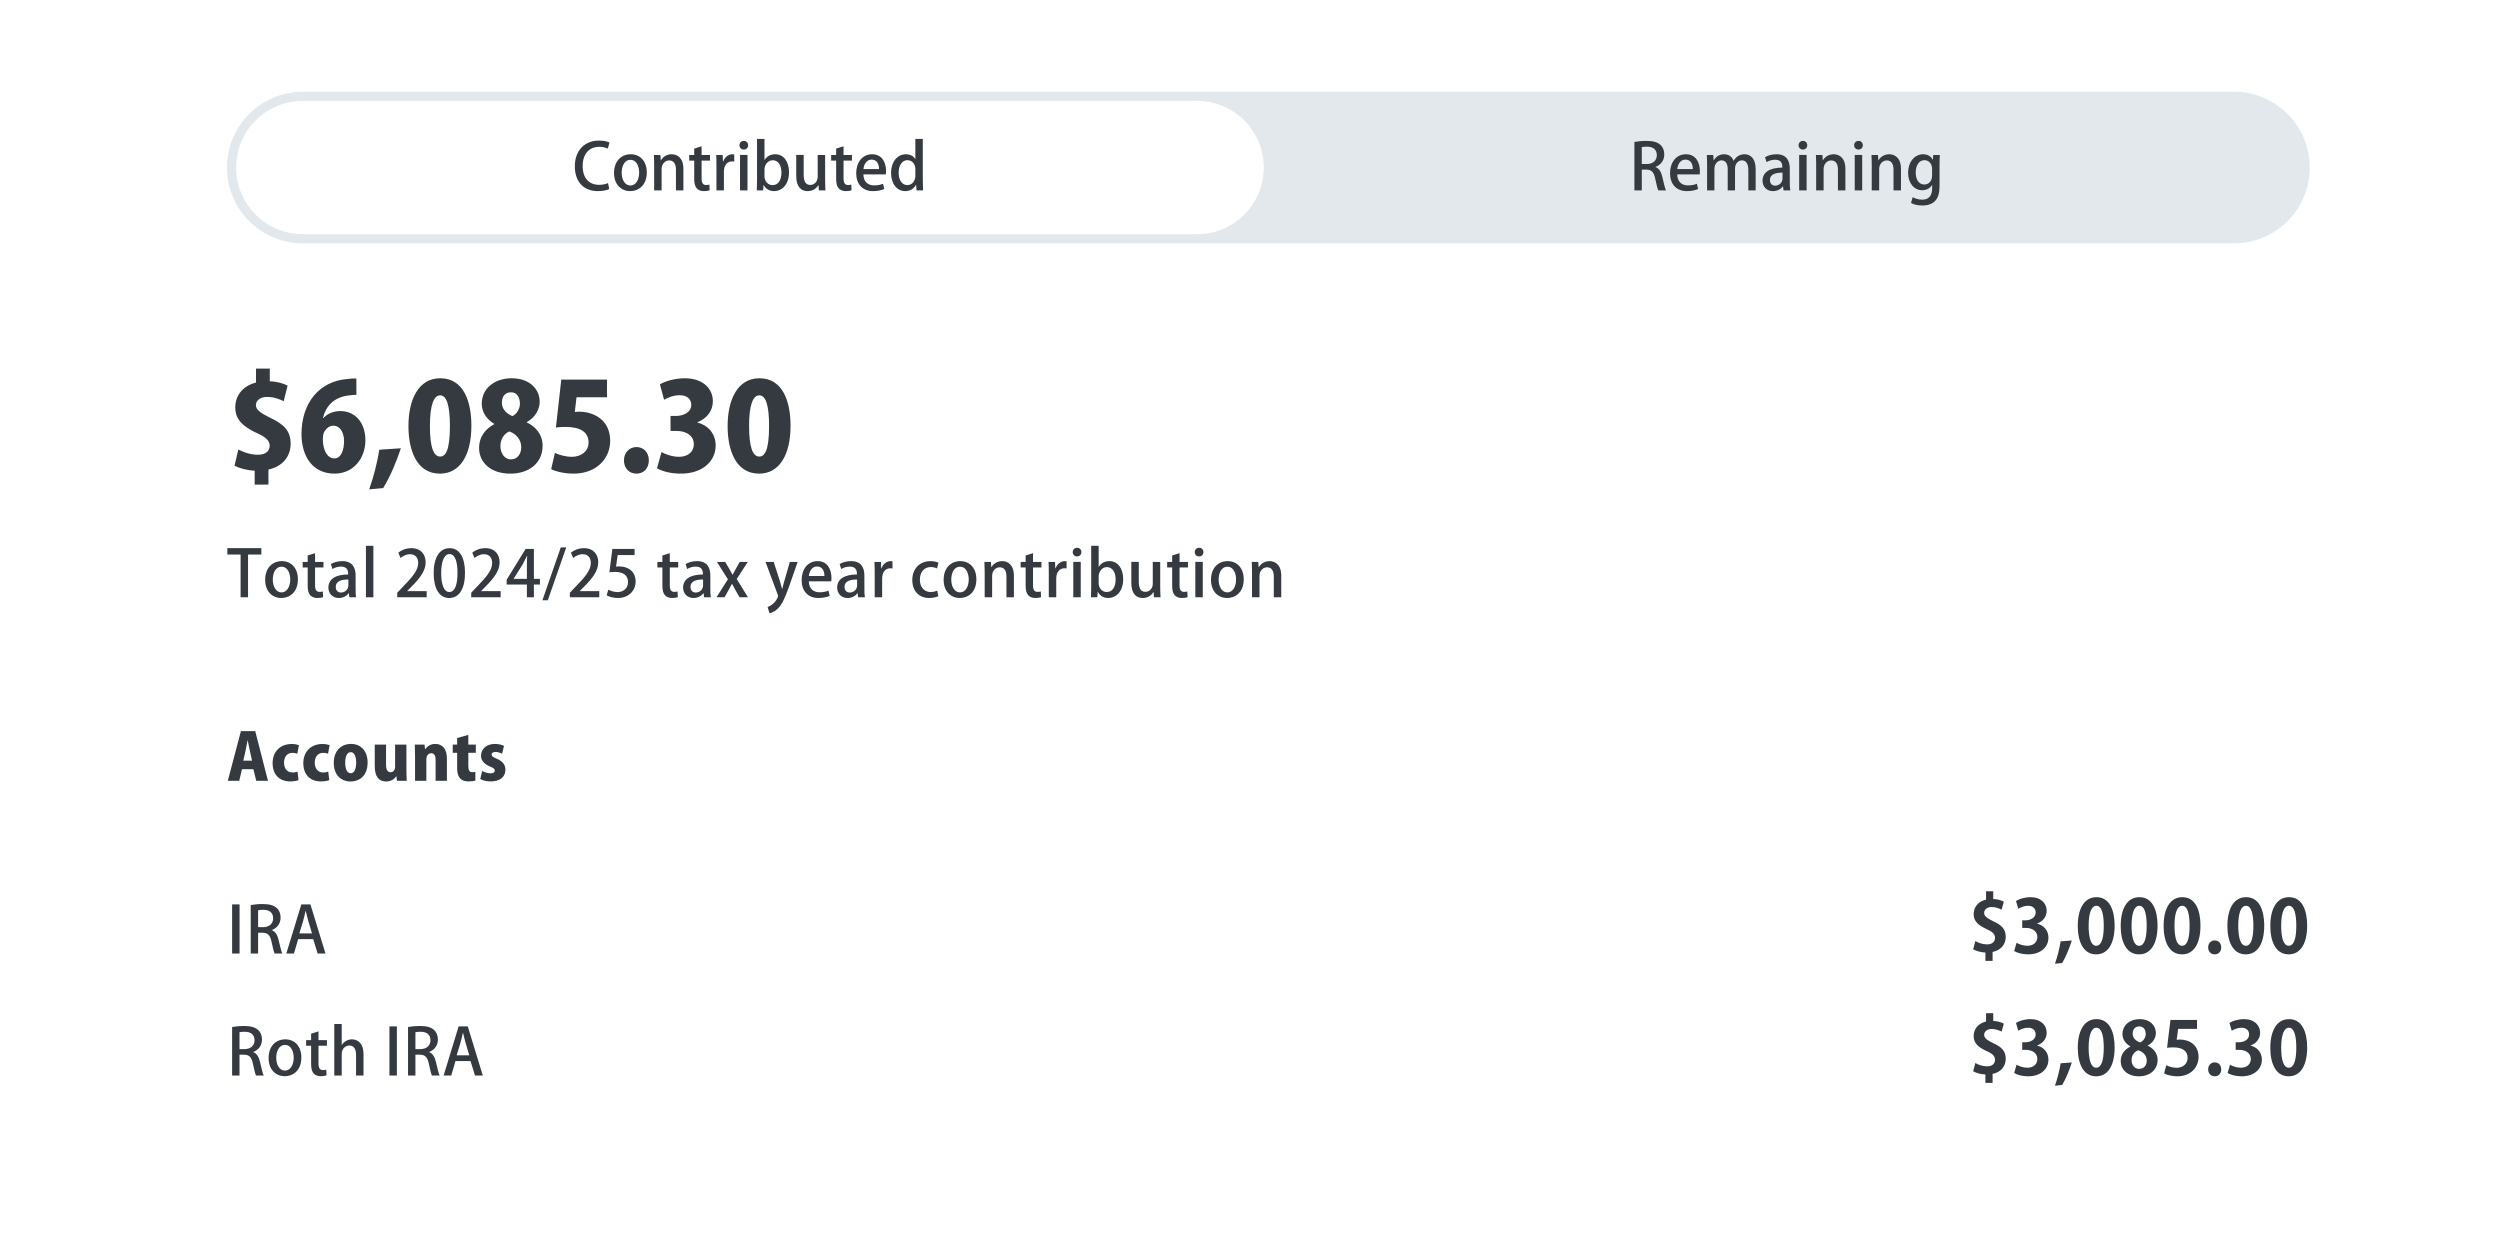 <svg width="492" height="243" viewBox="0 0 492 243" fill="none" xmlns="http://www.w3.org/2000/svg">
<g clip-path="url(#clip0_1442_16880)">
<g filter="url(#filter0_d_1442_16880)">
<path d="M23 14.445C23 6.467 29.467 0 37.445 0H454.555C462.533 0 469 6.467 469 14.445V243H23V14.445Z" fill="white" shape-rendering="crispEdges"/>
<path d="M41.059 32.974C41.059 24.735 47.737 18.057 55.976 18.057H436.028C444.267 18.057 450.945 24.735 450.945 32.974V32.974C450.945 41.212 444.267 47.891 436.028 47.891H55.976C47.737 47.891 41.059 41.212 41.059 32.974V32.974Z" fill="#E2E8EC"/>
<path d="M42.863 32.974C42.863 25.733 48.733 19.862 55.975 19.862H231.987C239.228 19.862 245.098 25.733 245.098 32.974V32.974C245.098 40.215 239.228 46.085 231.987 46.085H55.975C48.733 46.085 42.863 40.215 42.863 32.974V32.974Z" fill="white"/>
<path d="M116.039 36.033L116.292 37.208C115.887 37.41 115.066 37.613 114.017 37.613C111.324 37.613 109.517 35.831 109.517 32.746C109.517 29.46 111.59 27.665 114.269 27.665C115.382 27.665 116.064 27.905 116.33 28.044L116.014 29.245C115.609 29.056 115.04 28.891 114.32 28.891C112.449 28.891 111.059 30.155 111.059 32.671C111.059 35.047 112.298 36.374 114.295 36.374C114.952 36.374 115.622 36.235 116.039 36.033ZM120.518 30.358C122.426 30.358 123.678 31.798 123.678 33.934C123.678 36.538 121.984 37.613 120.417 37.613C118.609 37.613 117.231 36.285 117.231 34.036C117.231 31.685 118.672 30.358 120.518 30.358ZM122.174 33.972C122.174 32.822 121.693 31.457 120.467 31.457C119.216 31.457 118.736 32.797 118.736 33.998C118.736 35.363 119.38 36.513 120.455 36.513C121.516 36.513 122.174 35.363 122.174 33.972ZM130.88 33.214V37.474H129.414V33.391C129.414 32.405 129.085 31.571 128.087 31.571C127.367 31.571 126.595 32.165 126.595 33.277V37.474H125.129V32.468C125.129 31.697 125.104 31.103 125.079 30.509H126.355L126.431 31.546H126.469C126.798 30.952 127.531 30.358 128.58 30.358C129.667 30.358 130.88 31.065 130.88 33.214ZM133.011 30.509V29.245L134.465 28.79V30.509H136.121V31.609H134.465V35.135C134.465 35.995 134.73 36.412 135.35 36.412C135.64 36.412 135.817 36.374 135.994 36.323L136.045 37.448C135.792 37.55 135.4 37.613 134.907 37.613C134.326 37.613 133.833 37.423 133.529 37.082C133.176 36.703 133.011 36.121 133.011 35.211V31.609H132.025V30.509H133.011ZM140.888 30.395V31.798C140.761 31.773 140.622 31.761 140.458 31.761C139.472 31.761 138.853 32.569 138.853 33.783V37.474H137.386V32.633C137.386 31.824 137.374 31.154 137.336 30.509H138.612L138.663 31.786H138.713C139.029 30.901 139.763 30.358 140.521 30.358C140.66 30.358 140.761 30.37 140.888 30.395ZM143.62 28.588C143.62 29.056 143.291 29.435 142.761 29.435C142.255 29.435 141.914 29.056 141.914 28.588C141.914 28.095 142.268 27.728 142.773 27.728C143.279 27.728 143.62 28.095 143.62 28.588ZM143.494 30.497V37.474H142.027V30.497H143.494ZM146.839 31.482H146.864C147.281 30.775 148.002 30.358 148.975 30.358C150.567 30.358 151.667 31.761 151.667 33.884C151.667 36.425 150.188 37.613 148.747 37.613C147.85 37.613 147.155 37.246 146.687 36.425H146.649L146.573 37.474H145.322C145.347 37.006 145.373 36.248 145.373 35.616V27.337H146.839V31.482ZM146.839 33.353V34.718C146.839 35.603 147.471 36.437 148.431 36.437C149.556 36.437 150.176 35.439 150.176 33.947C150.176 32.633 149.607 31.533 148.444 31.533C147.521 31.533 146.839 32.43 146.839 33.353ZM158.774 30.509V35.477C158.774 36.26 158.812 36.917 158.838 37.474H157.548L157.473 36.462H157.435C157.144 36.943 156.461 37.613 155.336 37.613C154.136 37.613 153.087 36.867 153.087 34.642V30.497H154.553V34.402C154.553 35.603 154.894 36.399 155.855 36.399C156.525 36.399 157.308 35.868 157.308 34.819V30.509H158.774ZM160.944 30.509V29.245L162.398 28.79V30.509H164.054V31.609H162.398V35.135C162.398 35.995 162.663 36.412 163.283 36.412C163.573 36.412 163.75 36.374 163.927 36.323L163.978 37.448C163.725 37.55 163.333 37.613 162.84 37.613C162.259 37.613 161.766 37.423 161.463 37.082C161.109 36.703 160.944 36.121 160.944 35.211V31.609H159.958V30.509H160.944ZM170.173 36.159L170.413 37.196C169.92 37.423 169.149 37.613 168.201 37.613C166.103 37.613 164.89 36.21 164.89 34.086C164.89 32.013 166.053 30.358 168.024 30.358C169.984 30.358 170.767 31.988 170.767 33.707C170.767 33.947 170.755 34.149 170.729 34.326H166.305C166.343 35.894 167.317 36.488 168.416 36.488C169.187 36.488 169.718 36.349 170.173 36.159ZM166.318 33.277H169.377C169.389 32.443 169.048 31.407 167.923 31.407C166.849 31.407 166.394 32.468 166.318 33.277ZM177.997 27.337V35.616C177.997 36.248 178.022 36.993 178.047 37.474H176.758L176.682 36.387H176.644C176.278 37.094 175.519 37.613 174.533 37.613C172.953 37.613 171.753 36.21 171.753 34.061C171.753 31.697 173.105 30.358 174.66 30.358C175.557 30.358 176.202 30.762 176.505 31.293H176.531V27.337H177.997ZM176.531 34.617V33.328C176.531 32.19 175.81 31.52 174.988 31.52C173.864 31.52 173.244 32.633 173.244 34.01C173.244 35.375 173.851 36.425 174.963 36.425C175.911 36.425 176.531 35.59 176.531 34.617Z" fill="#343A40"/>
<path d="M322.186 32.847V32.873C322.907 33.138 323.311 33.821 323.539 34.845C323.829 36.108 324.069 37.107 324.259 37.474H322.742C322.603 37.196 322.376 36.349 322.136 35.161C321.87 33.871 321.402 33.378 320.379 33.378H319.494V37.474H318.04V27.931C318.66 27.817 319.519 27.728 320.391 27.728C321.655 27.728 322.54 27.956 323.147 28.5C323.652 28.942 323.918 29.612 323.918 30.395C323.918 31.634 323.159 32.481 322.186 32.847ZM319.494 32.279H320.48C321.693 32.279 322.451 31.584 322.451 30.547C322.451 29.296 321.567 28.866 320.518 28.866C320.025 28.866 319.671 28.904 319.494 28.954V32.279ZM330.335 36.159L330.575 37.196C330.082 37.423 329.311 37.613 328.363 37.613C326.265 37.613 325.052 36.21 325.052 34.086C325.052 32.013 326.215 30.358 328.186 30.358C330.146 30.358 330.929 31.988 330.929 33.707C330.929 33.947 330.917 34.149 330.891 34.326H326.467C326.505 35.894 327.479 36.488 328.578 36.488C329.349 36.488 329.88 36.349 330.335 36.159ZM326.48 33.277H329.539C329.552 32.443 329.21 31.407 328.085 31.407C327.011 31.407 326.556 32.468 326.48 33.277ZM341.9 33.265V37.474H340.459V33.492C340.459 32.329 340.08 31.558 339.195 31.558C338.525 31.558 337.843 32.165 337.843 33.176V37.474H336.402V33.277C336.402 32.304 336.035 31.558 335.188 31.558C334.531 31.558 333.785 32.152 333.785 33.252V37.474H332.345V32.468C332.345 31.685 332.319 31.103 332.294 30.509H333.558L333.634 31.533H333.672C334.013 30.952 334.645 30.358 335.707 30.358C336.591 30.358 337.261 30.85 337.552 31.634H337.577C338.045 30.863 338.728 30.358 339.726 30.358C340.763 30.358 341.9 31.065 341.9 33.265ZM348.616 33.189V35.818C348.616 36.412 348.629 37.019 348.718 37.474H347.39L347.289 36.665H347.251C346.86 37.208 346.177 37.613 345.305 37.613C344.003 37.613 343.257 36.652 343.257 35.578C343.257 33.846 344.761 32.986 347.15 32.986C347.15 32.468 347.15 31.432 345.747 31.432C345.128 31.432 344.496 31.622 344.053 31.912L343.75 30.939C344.243 30.623 345.065 30.358 346 30.358C348.048 30.358 348.616 31.71 348.616 33.189ZM347.188 35.123V33.972C346.038 33.972 344.711 34.187 344.711 35.426C344.711 36.197 345.191 36.538 345.735 36.538C346.531 36.538 347.188 35.932 347.188 35.123ZM352.057 28.588C352.057 29.056 351.729 29.435 351.198 29.435C350.692 29.435 350.351 29.056 350.351 28.588C350.351 28.095 350.705 27.728 351.21 27.728C351.716 27.728 352.057 28.095 352.057 28.588ZM351.931 30.497V37.474H350.465V30.497H351.931ZM359.561 33.214V37.474H358.095V33.391C358.095 32.405 357.766 31.571 356.767 31.571C356.047 31.571 355.276 32.165 355.276 33.277V37.474H353.81V32.468C353.81 31.697 353.784 31.103 353.759 30.509H355.036L355.112 31.546H355.15C355.478 30.952 356.211 30.358 357.26 30.358C358.347 30.358 359.561 31.065 359.561 33.214ZM362.994 28.588C362.994 29.056 362.665 29.435 362.134 29.435C361.628 29.435 361.287 29.056 361.287 28.588C361.287 28.095 361.641 27.728 362.147 27.728C362.652 27.728 362.994 28.095 362.994 28.588ZM362.867 30.497V37.474H361.401V30.497H362.867ZM370.497 33.214V37.474H369.031V33.391C369.031 32.405 368.702 31.571 367.704 31.571C366.983 31.571 366.212 32.165 366.212 33.277V37.474H364.746V32.468C364.746 31.697 364.721 31.103 364.695 30.509H365.972L366.048 31.546H366.086C366.414 30.952 367.148 30.358 368.197 30.358C369.284 30.358 370.497 31.065 370.497 33.214ZM376.85 30.509H378.151C378.114 31.002 378.088 31.584 378.088 32.519V36.488C378.088 37.878 377.975 40.444 374.676 40.444C373.867 40.444 373.02 40.267 372.476 39.938L372.805 38.801C373.235 39.054 373.905 39.294 374.688 39.294C375.826 39.294 376.635 38.662 376.635 37.082V36.412H376.609C376.256 37.006 375.573 37.436 374.676 37.436C373.032 37.436 371.907 35.982 371.907 34.036C371.907 31.672 373.336 30.358 374.853 30.358C375.889 30.358 376.47 30.888 376.761 31.445H376.786L376.85 30.509ZM376.622 34.566V33.201C376.622 32.279 376.015 31.52 375.118 31.52C374.107 31.52 373.399 32.481 373.399 33.972C373.399 35.337 374.018 36.311 375.105 36.311C375.864 36.311 376.622 35.729 376.622 34.566Z" fill="#343A40"/>
<g clip-path="url(#clip1_1442_16880)">
<path d="M46.62 143.889L49.123 153.659H46.822L46.254 151.384H44.004L43.473 153.659H41.223L43.801 143.889H46.62ZM44.269 149.703H45.988L45.558 147.744C45.432 147.162 45.268 146.29 45.141 145.696H45.116C44.989 146.29 44.825 147.188 44.712 147.744L44.269 149.703ZM54.942 151.852L55.145 153.52C54.841 153.659 54.209 153.786 53.514 153.786C51.391 153.786 50.038 152.458 50.038 150.183C50.038 148.035 51.428 146.417 53.817 146.417C54.373 146.417 54.904 146.53 55.22 146.644L54.904 148.325C54.677 148.249 54.373 148.161 53.931 148.161C52.92 148.161 52.275 148.945 52.288 150.095C52.288 151.333 52.996 152.029 53.944 152.029C54.336 152.029 54.664 151.965 54.942 151.852ZM60.986 151.852L61.188 153.52C60.885 153.659 60.253 153.786 59.558 153.786C57.434 153.786 56.082 152.458 56.082 150.183C56.082 148.035 57.472 146.417 59.861 146.417C60.417 146.417 60.948 146.53 61.264 146.644L60.948 148.325C60.721 148.249 60.417 148.161 59.975 148.161C58.964 148.161 58.319 148.945 58.332 150.095C58.332 151.333 59.039 152.029 59.987 152.029C60.379 152.029 60.708 151.965 60.986 151.852ZM65.475 146.404C67.51 146.404 68.736 147.921 68.736 150.057C68.736 152.825 66.954 153.798 65.399 153.798C63.427 153.798 62.075 152.433 62.075 150.145C62.075 147.756 63.516 146.404 65.475 146.404ZM66.486 150.095C66.486 149.046 66.183 148.022 65.424 148.022C64.59 148.022 64.325 149.109 64.325 150.095C64.325 151.283 64.666 152.18 65.424 152.18C66.145 152.18 66.486 151.232 66.486 150.095ZM76.37 146.543V151.371C76.37 152.244 76.408 153.027 76.433 153.659H74.512L74.411 152.774H74.373C74.07 153.229 73.425 153.798 72.389 153.798C70.948 153.798 70.139 152.825 70.139 150.777V146.543H72.363V150.461C72.363 151.422 72.629 151.978 73.248 151.978C73.703 151.978 74.146 151.624 74.146 150.904V146.543H76.37ZM84.341 149.324V153.659H82.116V149.526C82.116 148.78 81.889 148.237 81.257 148.237C80.789 148.237 80.296 148.578 80.296 149.488V153.659H78.071V148.818C78.071 147.971 78.046 147.213 78.021 146.543H79.929L80.043 147.44H80.081C80.397 146.96 81.067 146.404 82.053 146.404C83.544 146.404 84.341 147.478 84.341 149.324ZM86.357 146.543V145.241L88.556 144.622V146.543H90.035V148.148H88.556V150.828C88.556 151.662 88.822 151.965 89.353 151.965C89.605 151.965 89.744 151.953 89.934 151.902L89.947 153.621C89.669 153.71 89.176 153.786 88.582 153.786C86.395 153.786 86.357 151.915 86.357 151.106V148.148H85.485V146.543H86.357ZM95.579 146.783L95.2 148.338C94.897 148.174 94.391 147.984 93.885 147.984C93.393 147.984 93.14 148.199 93.14 148.515C93.14 148.806 93.355 148.982 94.138 149.311C95.377 149.829 95.845 150.562 95.857 151.473C95.857 152.939 94.745 153.786 92.95 153.786C92.154 153.786 91.358 153.596 90.903 153.318L91.282 151.725C91.636 151.94 92.369 152.193 92.938 152.193C93.494 152.193 93.759 152.003 93.759 151.662C93.759 151.321 93.557 151.144 92.836 150.853C91.471 150.284 91.054 149.488 91.054 148.755C91.054 147.415 92.116 146.404 93.784 146.404C94.517 146.404 95.15 146.581 95.579 146.783Z" fill="#343A40"/>
</g>
<g clip-path="url(#clip2_1442_16880)">
<path d="M42.07 187.659V177.99H43.536V187.659H42.07ZM49.877 183.033V183.058C50.597 183.324 51.002 184.006 51.229 185.03C51.52 186.294 51.76 187.293 51.95 187.659H50.433C50.294 187.381 50.067 186.534 49.826 185.346C49.561 184.057 49.093 183.564 48.069 183.564H47.185V187.659H45.731V178.116C46.35 178.002 47.21 177.914 48.082 177.914C49.346 177.914 50.231 178.142 50.838 178.685C51.343 179.127 51.609 179.797 51.609 180.581C51.609 181.82 50.85 182.667 49.877 183.033ZM47.185 182.464H48.171C49.384 182.464 50.142 181.769 50.142 180.733C50.142 179.481 49.258 179.052 48.209 179.052C47.716 179.052 47.362 179.089 47.185 179.14V182.464ZM57.486 177.99L60.444 187.659H58.902L58.03 184.815H55.072L54.238 187.659H52.734L55.691 177.99H57.486ZM55.3 183.69H57.79L57.031 181.162C56.854 180.53 56.69 179.848 56.551 179.254H56.526C56.387 179.848 56.235 180.556 56.071 181.15L55.3 183.69Z" fill="#343A40"/>
<path d="M388.531 187.341V189.104H387.116V187.457C386.191 187.428 385.252 187.139 384.703 186.821L385.137 185.203C385.7 185.536 386.552 185.854 387.463 185.854C388.503 185.854 389.008 185.29 389.008 184.568C389.008 183.831 388.531 183.354 387.202 182.777C385.801 182.112 384.805 181.361 384.805 179.902C384.805 178.486 385.715 177.389 387.246 177.042V175.395H388.661V176.926C389.586 176.955 390.265 177.201 390.742 177.446L390.308 179.021C389.875 178.804 389.167 178.501 388.329 178.501C387.361 178.501 386.87 179.093 386.87 179.656C386.87 180.321 387.491 180.725 388.633 181.289C390.337 182.054 391.117 182.863 391.117 184.366C391.117 185.839 390.164 187.024 388.531 187.341ZM397.296 181.751V181.78C398.51 182.054 399.521 183.037 399.521 184.525C399.521 186.345 398.062 187.818 395.52 187.818C394.364 187.818 393.324 187.515 392.775 187.154L393.252 185.536C393.656 185.796 394.537 186.128 395.375 186.128C396.69 186.128 397.34 185.319 397.34 184.423C397.34 183.196 396.271 182.618 395.101 182.618H394.364V181.115H395.057C395.91 181.115 397.007 180.639 397.007 179.584C397.007 178.819 396.502 178.255 395.491 178.255C394.74 178.255 394.003 178.588 393.584 178.848L393.136 177.316C393.7 176.941 394.812 176.565 395.982 176.565C398.076 176.565 399.174 177.793 399.174 179.238C399.174 180.364 398.495 181.303 397.296 181.751ZM401.916 185.261L404.126 185.088C403.635 186.634 402.912 188.396 402.219 189.523L400.803 189.667C401.265 188.353 401.713 186.634 401.916 185.261ZM408.907 187.818C406.364 187.818 405.295 185.276 405.295 182.228C405.295 178.905 406.523 176.565 408.979 176.565C411.55 176.565 412.547 179.108 412.547 182.141C412.547 185.752 411.203 187.818 408.907 187.818ZM408.921 186.128H408.935C409.918 186.128 410.409 184.741 410.409 182.184C410.409 179.714 409.961 178.255 408.95 178.255C408.025 178.255 407.433 179.584 407.433 182.184C407.433 184.77 407.968 186.128 408.921 186.128ZM417.354 187.818C414.811 187.818 413.742 185.276 413.742 182.228C413.742 178.905 414.97 176.565 417.426 176.565C419.997 176.565 420.994 179.108 420.994 182.141C420.994 185.752 419.65 187.818 417.354 187.818ZM417.368 186.128H417.383C418.365 186.128 418.856 184.741 418.856 182.184C418.856 179.714 418.408 178.255 417.397 178.255C416.472 178.255 415.88 179.584 415.88 182.184C415.88 184.77 416.415 186.128 417.368 186.128ZM425.801 187.818C423.258 187.818 422.189 185.276 422.189 182.228C422.189 178.905 423.417 176.565 425.873 176.565C428.444 176.565 429.441 179.108 429.441 182.141C429.441 185.752 428.098 187.818 425.801 187.818ZM425.815 186.128H425.83C426.812 186.128 427.303 184.741 427.303 182.184C427.303 179.714 426.855 178.255 425.844 178.255C424.92 178.255 424.327 179.584 424.327 182.184C424.327 184.77 424.862 186.128 425.815 186.128ZM432.24 187.818C431.46 187.818 430.954 187.226 430.954 186.446C430.954 185.651 431.503 185.073 432.24 185.073C432.991 185.073 433.526 185.622 433.526 186.446C433.526 187.255 433.02 187.818 432.24 187.818ZM438.35 187.818C435.808 187.818 434.739 185.276 434.739 182.228C434.739 178.905 435.967 176.565 438.422 176.565C440.994 176.565 441.99 179.108 441.99 182.141C441.99 185.752 440.647 187.818 438.35 187.818ZM438.365 186.128H438.379C439.361 186.128 439.853 184.741 439.853 182.184C439.853 179.714 439.405 178.255 438.394 178.255C437.469 178.255 436.877 179.584 436.877 182.184C436.877 184.77 437.411 186.128 438.365 186.128ZM446.797 187.818C444.255 187.818 443.186 185.276 443.186 182.228C443.186 178.905 444.414 176.565 446.87 176.565C449.441 176.565 450.438 179.108 450.438 182.141C450.438 185.752 449.094 187.818 446.797 187.818ZM446.812 186.128H446.826C447.809 186.128 448.3 184.741 448.3 182.184C448.3 179.714 447.852 178.255 446.841 178.255C445.916 178.255 445.324 179.584 445.324 182.184C445.324 184.77 445.858 186.128 446.812 186.128Z" fill="#343A40"/>
</g>
<g clip-path="url(#clip3_1442_16880)">
<path d="M46.216 207.033V207.058C46.936 207.324 47.34 208.006 47.568 209.03C47.859 210.294 48.099 211.293 48.288 211.659H46.772C46.633 211.381 46.405 210.534 46.165 209.346C45.9 208.057 45.432 207.564 44.408 207.564H43.523V211.659H42.07V202.116C42.689 202.002 43.549 201.914 44.421 201.914C45.685 201.914 46.569 202.142 47.176 202.685C47.682 203.127 47.947 203.797 47.947 204.581C47.947 205.82 47.189 206.667 46.216 207.033ZM43.523 206.464H44.509C45.723 206.464 46.481 205.769 46.481 204.733C46.481 203.481 45.596 203.052 44.547 203.052C44.054 203.052 43.7 203.089 43.523 203.14V206.464ZM52.536 204.543C54.444 204.543 55.696 205.984 55.696 208.12C55.696 210.724 54.002 211.798 52.434 211.798C50.627 211.798 49.249 210.471 49.249 208.221C49.249 205.87 50.69 204.543 52.536 204.543ZM54.191 208.158C54.191 207.008 53.711 205.643 52.485 205.643C51.234 205.643 50.753 206.982 50.753 208.183C50.753 209.548 51.398 210.699 52.472 210.699C53.534 210.699 54.191 209.548 54.191 208.158ZM57.618 204.695V203.431L59.072 202.976V204.695H60.728V205.794H59.072V209.321C59.072 210.18 59.337 210.597 59.957 210.597C60.247 210.597 60.424 210.56 60.601 210.509L60.652 211.634C60.399 211.735 60.007 211.798 59.514 211.798C58.933 211.798 58.44 211.609 58.137 211.267C57.783 210.888 57.618 210.307 57.618 209.397V205.794H56.633V204.695H57.618ZM67.925 207.45V211.659H66.459V207.589C66.459 206.591 66.118 205.756 65.132 205.756C64.411 205.756 63.64 206.351 63.64 207.4V211.659H62.174V201.522H63.64V205.643H63.666C64.121 204.922 64.904 204.543 65.663 204.543C66.712 204.543 67.925 205.251 67.925 207.45ZM73.029 211.659V201.99H74.495V211.659H73.029ZM80.836 207.033V207.058C81.557 207.324 81.961 208.006 82.189 209.03C82.479 210.294 82.719 211.293 82.909 211.659H81.392C81.253 211.381 81.026 210.534 80.785 209.346C80.52 208.057 80.052 207.564 79.029 207.564H78.144V211.659H76.69V202.116C77.31 202.002 78.169 201.914 79.041 201.914C80.305 201.914 81.19 202.142 81.797 202.685C82.302 203.127 82.568 203.797 82.568 204.581C82.568 205.82 81.809 206.667 80.836 207.033ZM78.144 206.464H79.13C80.343 206.464 81.102 205.769 81.102 204.733C81.102 203.481 80.217 203.052 79.168 203.052C78.675 203.052 78.321 203.089 78.144 203.14V206.464ZM88.445 201.99L91.403 211.659H89.861L88.989 208.815H86.031L85.197 211.659H83.693L86.65 201.99H88.445ZM86.259 207.69H88.749L87.99 205.162C87.813 204.53 87.649 203.848 87.51 203.254H87.485C87.346 203.848 87.194 204.556 87.03 205.15L86.259 207.69Z" fill="#343A40"/>
<path d="M388.531 211.341V213.104H387.116V211.457C386.191 211.428 385.252 211.139 384.703 210.821L385.137 209.203C385.7 209.536 386.552 209.854 387.463 209.854C388.503 209.854 389.008 209.29 389.008 208.568C389.008 207.831 388.531 207.354 387.202 206.777C385.801 206.112 384.805 205.361 384.805 203.902C384.805 202.486 385.715 201.389 387.246 201.042V199.395H388.661V200.926C389.586 200.955 390.265 201.201 390.742 201.446L390.308 203.021C389.875 202.804 389.167 202.501 388.329 202.501C387.361 202.501 386.87 203.093 386.87 203.656C386.87 204.321 387.491 204.725 388.633 205.289C390.337 206.054 391.117 206.863 391.117 208.366C391.117 209.839 390.164 211.024 388.531 211.341ZM397.296 205.751V205.78C398.51 206.054 399.521 207.037 399.521 208.525C399.521 210.345 398.062 211.818 395.52 211.818C394.364 211.818 393.324 211.515 392.775 211.154L393.252 209.536C393.656 209.796 394.537 210.128 395.375 210.128C396.69 210.128 397.34 209.319 397.34 208.423C397.34 207.196 396.271 206.618 395.101 206.618H394.364V205.115H395.057C395.91 205.115 397.007 204.639 397.007 203.584C397.007 202.819 396.502 202.255 395.491 202.255C394.74 202.255 394.003 202.588 393.584 202.848L393.136 201.316C393.7 200.941 394.812 200.565 395.982 200.565C398.076 200.565 399.174 201.793 399.174 203.238C399.174 204.364 398.495 205.303 397.296 205.751ZM401.916 209.261L404.126 209.088C403.635 210.634 402.912 212.396 402.219 213.523L400.803 213.667C401.265 212.353 401.713 210.634 401.916 209.261ZM408.907 211.818C406.364 211.818 405.295 209.276 405.295 206.228C405.295 202.905 406.523 200.565 408.979 200.565C411.55 200.565 412.547 203.108 412.547 206.141C412.547 209.752 411.203 211.818 408.907 211.818ZM408.921 210.128H408.935C409.918 210.128 410.409 208.741 410.409 206.184C410.409 203.714 409.961 202.255 408.95 202.255C408.025 202.255 407.433 203.584 407.433 206.184C407.433 208.77 407.968 210.128 408.921 210.128ZM415.635 205.968V205.924C414.623 205.361 414.089 204.451 414.089 203.526C414.089 201.721 415.577 200.565 417.469 200.565C419.636 200.565 420.662 201.937 420.662 203.31C420.662 204.191 420.17 205.159 419.058 205.765V205.794C420.127 206.286 421.008 207.224 421.008 208.582C421.008 210.532 419.477 211.818 417.31 211.818C414.985 211.818 413.742 210.388 413.742 208.828C413.742 207.484 414.537 206.517 415.635 205.968ZM417.368 210.359C418.336 210.359 418.87 209.608 418.87 208.756C418.87 207.687 418.148 207.008 417.195 206.69C416.371 206.993 415.88 207.759 415.88 208.626C415.88 209.55 416.444 210.359 417.368 210.359ZM417.397 201.995C416.458 201.995 416.097 202.732 416.097 203.425C416.097 204.263 416.704 204.841 417.556 205.159C418.163 204.913 418.668 204.234 418.668 203.498C418.668 202.746 418.307 201.995 417.397 201.995ZM423.533 200.724H428.762V202.486H425.05L424.761 204.624C424.963 204.595 425.136 204.581 425.367 204.581C427.274 204.581 429.065 205.65 429.065 208.005C429.065 210.099 427.462 211.818 424.891 211.818C423.807 211.818 422.825 211.544 422.291 211.255L422.709 209.637C423.143 209.868 423.937 210.142 424.775 210.142C425.887 210.142 426.913 209.435 426.913 208.178C426.913 206.863 425.945 206.127 424.096 206.127C423.605 206.127 423.23 206.156 422.868 206.199L423.533 200.724ZM432.24 211.818C431.46 211.818 430.954 211.226 430.954 210.446C430.954 209.651 431.503 209.073 432.24 209.073C432.991 209.073 433.526 209.622 433.526 210.446C433.526 211.255 433.02 211.818 432.24 211.818ZM439.304 205.751V205.78C440.517 206.054 441.528 207.037 441.528 208.525C441.528 210.345 440.069 211.818 437.527 211.818C436.371 211.818 435.331 211.515 434.782 211.154L435.259 209.536C435.663 209.796 436.545 210.128 437.382 210.128C438.697 210.128 439.347 209.319 439.347 208.423C439.347 207.196 438.278 206.618 437.108 206.618H436.371V205.115H437.065C437.917 205.115 439.015 204.639 439.015 203.584C439.015 202.819 438.509 202.255 437.498 202.255C436.747 202.255 436.01 202.588 435.591 202.848L435.143 201.316C435.707 200.941 436.819 200.565 437.989 200.565C440.084 200.565 441.181 201.793 441.181 203.238C441.181 204.364 440.503 205.303 439.304 205.751ZM446.797 211.818C444.255 211.818 443.186 209.276 443.186 206.228C443.186 202.905 444.414 200.565 446.87 200.565C449.441 200.565 450.438 203.108 450.438 206.141C450.438 209.752 449.094 211.818 446.797 211.818ZM446.812 210.128H446.826C447.809 210.128 448.3 208.741 448.3 206.184C448.3 203.714 447.852 202.255 446.841 202.255C445.916 202.255 445.324 203.584 445.324 206.184C445.324 208.77 445.858 210.128 446.812 210.128Z" fill="#343A40"/>
</g>
<path d="M47.821 107.878V109.129H45.204V117.547H43.738V109.129H41.134V107.878H47.821ZM51.857 110.431C53.765 110.431 55.017 111.872 55.017 114.008C55.017 116.612 53.323 117.686 51.756 117.686C49.948 117.686 48.57 116.359 48.57 114.109C48.57 111.758 50.011 110.431 51.857 110.431ZM53.513 114.046C53.513 112.895 53.032 111.53 51.806 111.53C50.555 111.53 50.075 112.87 50.075 114.071C50.075 115.436 50.719 116.586 51.794 116.586C52.855 116.586 53.513 115.436 53.513 114.046ZM56.94 110.582V109.318L58.393 108.863V110.582H60.049V111.682H58.393V115.209C58.393 116.068 58.658 116.485 59.278 116.485C59.569 116.485 59.745 116.447 59.922 116.397L59.973 117.522C59.72 117.623 59.328 117.686 58.835 117.686C58.254 117.686 57.761 117.496 57.458 117.155C57.104 116.776 56.94 116.194 56.94 115.284V111.682H55.954V110.582H56.94ZM66.374 113.262V115.891C66.374 116.485 66.387 117.092 66.475 117.547H65.148L65.047 116.738H65.009C64.617 117.281 63.935 117.686 63.062 117.686C61.761 117.686 61.015 116.725 61.015 115.651C61.015 113.919 62.519 113.06 64.908 113.06C64.908 112.542 64.908 111.505 63.505 111.505C62.886 111.505 62.254 111.695 61.811 111.985L61.508 111.012C62.001 110.696 62.822 110.431 63.758 110.431C65.805 110.431 66.374 111.783 66.374 113.262ZM64.946 115.196V114.046C63.796 114.046 62.468 114.261 62.468 115.499C62.468 116.27 62.949 116.612 63.492 116.612C64.288 116.612 64.946 116.005 64.946 115.196ZM69.869 107.41V117.547H68.403V107.41H69.869ZM80.358 116.333V117.547H74.57V116.649L75.568 115.6C77.578 113.54 78.69 112.226 78.69 110.797C78.69 109.875 78.248 109.066 77.047 109.066C76.314 109.066 75.656 109.457 75.214 109.811L74.772 108.762C75.353 108.282 76.276 107.878 77.338 107.878C79.297 107.878 80.156 109.205 80.156 110.646C80.156 112.39 78.968 113.843 77.312 115.512L76.529 116.308V116.333H80.358ZM84.78 117.686C82.796 117.686 81.734 115.727 81.734 112.807C81.734 109.698 82.909 107.878 84.881 107.878C86.891 107.878 87.902 109.824 87.902 112.706C87.902 115.929 86.739 117.686 84.78 117.686ZM84.805 116.51C86.044 116.51 86.423 114.728 86.423 112.756C86.423 110.494 85.943 109.04 84.831 109.04C83.87 109.04 83.213 110.38 83.213 112.756C83.213 115.12 83.794 116.51 84.805 116.51ZM94.915 116.333V117.547H89.126V116.649L90.124 115.6C92.134 113.54 93.246 112.226 93.246 110.797C93.246 109.875 92.804 109.066 91.603 109.066C90.87 109.066 90.213 109.457 89.77 109.811L89.328 108.762C89.909 108.282 90.832 107.878 91.894 107.878C93.853 107.878 94.712 109.205 94.712 110.646C94.712 112.39 93.524 113.843 91.868 115.512L91.085 116.308V116.333H94.915ZM101.459 115.032V117.547H100.082V115.032H96.1V114.084L99.829 108.029H101.459V113.919H102.648V115.032H101.459ZM97.478 113.894V113.919H100.082V111.063C100.082 110.519 100.107 109.95 100.145 109.407H100.094C99.804 110.014 99.564 110.481 99.298 110.987L97.478 113.894ZM107.827 107.726L104.2 118.128H103.138L106.753 107.726H107.827ZM114.329 116.333V117.547H108.54V116.649L109.539 115.6C111.549 113.54 112.661 112.226 112.661 110.797C112.661 109.875 112.219 109.066 111.018 109.066C110.285 109.066 109.627 109.457 109.185 109.811L108.743 108.762C109.324 108.282 110.247 107.878 111.308 107.878C113.268 107.878 114.127 109.205 114.127 110.646C114.127 112.39 112.939 113.843 111.283 115.512L110.5 116.308V116.333H114.329ZM116.905 108.029H121.279V109.243H117.942L117.626 111.505C117.815 111.492 117.992 111.467 118.258 111.467C119.99 111.467 121.481 112.478 121.481 114.425C121.481 116.258 120.078 117.686 118.005 117.686C117.07 117.686 116.223 117.433 115.78 117.155L116.109 116.043C116.488 116.258 117.184 116.523 117.955 116.523C119.029 116.523 119.99 115.79 119.99 114.551C119.99 113.325 119.155 112.554 117.462 112.554C116.981 112.554 116.627 112.579 116.311 112.63L116.905 108.029ZM126.748 110.582V109.318L128.202 108.863V110.582H129.858V111.682H128.202V115.209C128.202 116.068 128.467 116.485 129.087 116.485C129.377 116.485 129.554 116.447 129.731 116.397L129.782 117.522C129.529 117.623 129.137 117.686 128.644 117.686C128.063 117.686 127.57 117.496 127.267 117.155C126.913 116.776 126.748 116.194 126.748 115.284V111.682H125.762V110.582H126.748ZM136.183 113.262V115.891C136.183 116.485 136.196 117.092 136.284 117.547H134.957L134.856 116.738H134.818C134.426 117.281 133.743 117.686 132.871 117.686C131.569 117.686 130.824 116.725 130.824 115.651C130.824 113.919 132.328 113.06 134.717 113.06C134.717 112.542 134.717 111.505 133.314 111.505C132.694 111.505 132.062 111.695 131.62 111.985L131.317 111.012C131.81 110.696 132.631 110.431 133.566 110.431C135.614 110.431 136.183 111.783 136.183 113.262ZM134.755 115.196V114.046C133.604 114.046 132.277 114.261 132.277 115.499C132.277 116.27 132.758 116.612 133.301 116.612C134.097 116.612 134.755 116.005 134.755 115.196ZM141.978 110.582H143.558L141.372 113.945L143.596 117.547H141.94L141.081 116.055C140.866 115.676 140.664 115.31 140.462 114.893H140.436C140.234 115.297 140.032 115.664 139.804 116.068L138.983 117.547H137.39L139.64 114.008L137.479 110.582H139.096L139.931 111.985C140.158 112.377 140.348 112.731 140.55 113.11H140.575C140.778 112.719 140.98 112.339 141.182 111.973L141.978 110.582ZM151.824 110.582H153.366L151.685 115.411C150.863 117.699 150.282 118.988 149.448 119.797C148.816 120.378 148.171 120.618 147.83 120.694L147.451 119.455C148.967 118.912 149.511 117.496 149.511 117.307C149.511 117.231 149.498 117.142 149.435 117.003L147.046 110.582H148.651L149.915 114.501C150.054 114.956 150.193 115.487 150.295 115.891H150.332C150.434 115.487 150.573 114.968 150.699 114.501L151.824 110.582ZM159.431 116.232L159.671 117.269C159.179 117.496 158.408 117.686 157.46 117.686C155.361 117.686 154.148 116.283 154.148 114.159C154.148 112.087 155.311 110.431 157.283 110.431C159.242 110.431 160.025 112.061 160.025 113.78C160.025 114.02 160.013 114.223 159.987 114.4H155.564C155.601 115.967 156.575 116.561 157.674 116.561C158.445 116.561 158.976 116.422 159.431 116.232ZM155.576 113.351H158.635C158.648 112.516 158.306 111.48 157.181 111.48C156.107 111.48 155.652 112.542 155.576 113.351ZM166.5 113.262V115.891C166.5 116.485 166.513 117.092 166.601 117.547H165.274L165.173 116.738H165.135C164.743 117.281 164.061 117.686 163.189 117.686C161.887 117.686 161.141 116.725 161.141 115.651C161.141 113.919 162.645 113.06 165.034 113.06C165.034 112.542 165.034 111.505 163.631 111.505C163.012 111.505 162.38 111.695 161.937 111.985L161.634 111.012C162.127 110.696 162.948 110.431 163.884 110.431C165.931 110.431 166.5 111.783 166.5 113.262ZM165.072 115.196V114.046C163.922 114.046 162.594 114.261 162.594 115.499C162.594 116.27 163.075 116.612 163.618 116.612C164.415 116.612 165.072 116.005 165.072 115.196ZM172.03 110.469V111.872C171.904 111.846 171.765 111.834 171.6 111.834C170.614 111.834 169.995 112.643 169.995 113.856V117.547H168.529V112.706C168.529 111.897 168.516 111.227 168.478 110.582H169.755L169.806 111.859H169.856C170.172 110.974 170.905 110.431 171.664 110.431C171.803 110.431 171.904 110.443 172.03 110.469ZM180.845 116.232L181.047 117.332C180.719 117.484 180.061 117.686 179.252 117.686C177.243 117.686 175.928 116.308 175.928 114.134C175.928 112.023 177.293 110.431 179.53 110.431C180.2 110.431 180.782 110.595 181.085 110.747L180.794 111.872C180.542 111.745 180.137 111.594 179.543 111.594C178.178 111.594 177.42 112.706 177.42 114.071C177.42 115.6 178.317 116.51 179.53 116.51C180.112 116.51 180.516 116.371 180.845 116.232ZM185.381 110.431C187.29 110.431 188.541 111.872 188.541 114.008C188.541 116.612 186.847 117.686 185.28 117.686C183.473 117.686 182.095 116.359 182.095 114.109C182.095 111.758 183.536 110.431 185.381 110.431ZM187.037 114.046C187.037 112.895 186.557 111.53 185.331 111.53C184.079 111.53 183.599 112.87 183.599 114.071C183.599 115.436 184.244 116.586 185.318 116.586C186.38 116.586 187.037 115.436 187.037 114.046ZM195.924 113.287V117.547H194.458V113.464C194.458 112.478 194.13 111.644 193.131 111.644C192.411 111.644 191.64 112.238 191.64 113.351V117.547H190.173V112.542C190.173 111.771 190.148 111.176 190.123 110.582H191.399L191.475 111.619H191.513C191.842 111.025 192.575 110.431 193.624 110.431C194.711 110.431 195.924 111.139 195.924 113.287ZM198.236 110.582V109.318L199.689 108.863V110.582H201.345V111.682H199.689V115.209C199.689 116.068 199.955 116.485 200.574 116.485C200.865 116.485 201.042 116.447 201.219 116.397L201.269 117.522C201.017 117.623 200.625 117.686 200.132 117.686C199.55 117.686 199.057 117.496 198.754 117.155C198.4 116.776 198.236 116.194 198.236 115.284V111.682H197.25V110.582H198.236ZM206.293 110.469V111.872C206.166 111.846 206.027 111.834 205.863 111.834C204.877 111.834 204.258 112.643 204.258 113.856V117.547H202.791V112.706C202.791 111.897 202.779 111.227 202.741 110.582H204.018L204.068 111.859H204.119C204.435 110.974 205.168 110.431 205.926 110.431C206.065 110.431 206.166 110.443 206.293 110.469ZM209.206 108.661C209.206 109.129 208.877 109.508 208.346 109.508C207.841 109.508 207.499 109.129 207.499 108.661C207.499 108.168 207.853 107.802 208.359 107.802C208.865 107.802 209.206 108.168 209.206 108.661ZM209.079 110.57V117.547H207.613V110.57H209.079ZM212.605 111.556H212.63C213.047 110.848 213.768 110.431 214.741 110.431C216.334 110.431 217.433 111.834 217.433 113.957C217.433 116.498 215.955 117.686 214.514 117.686C213.616 117.686 212.921 117.319 212.453 116.498H212.415L212.34 117.547H211.088C211.114 117.079 211.139 116.321 211.139 115.689V107.41H212.605V111.556ZM212.605 113.426V114.791C212.605 115.676 213.237 116.51 214.198 116.51C215.323 116.51 215.942 115.512 215.942 114.02C215.942 112.706 215.373 111.606 214.21 111.606C213.288 111.606 212.605 112.504 212.605 113.426ZM224.721 110.582V115.55C224.721 116.333 224.759 116.991 224.784 117.547H223.495L223.419 116.536H223.381C223.091 117.016 222.408 117.686 221.283 117.686C220.083 117.686 219.033 116.94 219.033 114.716V110.57H220.5V114.475C220.5 115.676 220.841 116.473 221.802 116.473C222.471 116.473 223.255 115.942 223.255 114.893V110.582H224.721ZM227.072 110.582V109.318L228.525 108.863V110.582H230.181V111.682H228.525V115.209C228.525 116.068 228.791 116.485 229.41 116.485C229.701 116.485 229.878 116.447 230.055 116.397L230.105 117.522C229.853 117.623 229.461 117.686 228.968 117.686C228.386 117.686 227.893 117.496 227.59 117.155C227.236 116.776 227.072 116.194 227.072 115.284V111.682H226.086V110.582H227.072ZM233.22 108.661C233.22 109.129 232.891 109.508 232.361 109.508C231.855 109.508 231.514 109.129 231.514 108.661C231.514 108.168 231.868 107.802 232.373 107.802C232.879 107.802 233.22 108.168 233.22 108.661ZM233.094 110.57V117.547H231.628V110.57H233.094ZM237.997 110.431C239.906 110.431 241.157 111.872 241.157 114.008C241.157 116.612 239.463 117.686 237.896 117.686C236.088 117.686 234.711 116.359 234.711 114.109C234.711 111.758 236.152 110.431 237.997 110.431ZM239.653 114.046C239.653 112.895 239.173 111.53 237.947 111.53C236.695 111.53 236.215 112.87 236.215 114.071C236.215 115.436 236.86 116.586 237.934 116.586C238.996 116.586 239.653 115.436 239.653 114.046ZM248.54 113.287V117.547H247.074V113.464C247.074 112.478 246.745 111.644 245.747 111.644C245.026 111.644 244.255 112.238 244.255 113.351V117.547H242.789V112.542C242.789 111.771 242.764 111.176 242.739 110.582H244.015L244.091 111.619H244.129C244.458 111.025 245.191 110.431 246.24 110.431C247.327 110.431 248.54 111.139 248.54 113.287Z" fill="#343A40"/>
<path d="M49.219 92.395V95.371H46.507V92.635C44.947 92.563 43.435 92.131 42.547 91.651L43.291 88.459C44.275 88.987 45.643 89.491 47.179 89.491C48.739 89.491 49.459 88.699 49.459 87.739C49.459 86.707 48.739 85.987 46.555 85.051C44.227 83.875 42.691 82.603 42.691 80.179C42.691 77.851 44.155 75.955 46.771 75.283V72.547H49.483V75.043C51.019 75.091 52.147 75.475 52.987 75.883L52.219 78.955C51.451 78.571 50.323 78.115 48.931 78.115C47.467 78.115 46.747 78.931 46.747 79.747C46.747 80.611 47.635 81.259 49.459 82.171C52.387 83.515 53.587 84.883 53.587 87.331C53.587 89.851 51.979 91.819 49.219 92.395ZM59.948 82.267H60.044C60.812 81.427 61.964 80.899 63.38 80.899C66.116 80.899 68.3 82.987 68.3 86.659C68.3 90.091 66.02 93.211 62.228 93.211C57.956 93.211 55.724 89.851 55.724 85.435C55.724 79.195 59.324 74.995 64.772 74.587C65.444 74.491 65.732 74.491 66.524 74.491V77.707C66.068 77.707 65.588 77.755 64.988 77.827C61.892 78.187 60.428 80.179 59.948 82.267ZM62.18 90.211C63.572 90.211 64.1 88.483 64.1 86.779C64.1 85.339 63.452 83.779 61.988 83.779C61.172 83.779 60.476 84.379 60.116 85.171C60.02 85.411 59.924 85.891 59.924 86.563C59.972 88.483 60.716 90.211 62.18 90.211ZM71.037 88.507L75.285 88.219C74.373 90.955 73.173 93.811 71.805 96.043L69.045 96.307C69.933 93.787 70.653 90.955 71.037 88.507ZM82.964 93.211C78.308 93.211 76.772 88.459 76.772 83.875C76.772 78.739 78.668 74.443 83.036 74.443C87.74 74.443 89.156 79.219 89.156 83.755C89.156 89.707 86.852 93.211 82.964 93.211ZM83.012 89.851C84.02 89.851 84.932 88.795 84.932 83.827C84.932 79.915 84.332 77.803 83.012 77.803C81.764 77.803 80.996 79.675 80.996 83.827C80.996 87.979 81.692 89.851 83.012 89.851ZM93.669 83.467V83.419C92.061 82.483 91.197 80.971 91.197 79.483C91.197 76.387 93.789 74.443 97.077 74.443C100.725 74.443 102.597 76.675 102.597 79.075C102.597 80.467 101.829 82.075 100.053 83.083V83.131C101.709 83.899 103.173 85.435 103.173 87.715C103.173 91.123 100.533 93.211 96.813 93.211C92.805 93.211 90.669 90.883 90.669 88.147C90.669 85.963 91.941 84.379 93.669 83.467ZM96.933 90.403C98.301 90.403 98.973 89.227 98.973 88.027C98.973 86.467 97.893 85.339 96.621 84.907C95.541 85.363 94.869 86.491 94.869 87.787C94.869 89.131 95.637 90.403 96.933 90.403ZM96.957 77.203C95.493 77.203 95.157 78.427 95.157 79.291C95.157 80.443 95.997 81.403 97.221 81.883C98.013 81.595 98.709 80.491 98.709 79.459C98.709 78.355 98.253 77.203 96.957 77.203ZM106.847 74.707H115.847V78.187H109.847L109.511 81.067C109.799 81.043 110.063 81.019 110.351 81.019C113.183 81.019 116.471 82.579 116.471 86.755C116.471 90.211 113.807 93.211 109.247 93.211C107.423 93.211 105.743 92.779 104.855 92.323L105.599 89.131C106.367 89.491 107.615 89.899 108.959 89.899C110.663 89.899 112.223 88.891 112.223 87.067C112.223 85.027 110.591 84.019 107.687 84.019C106.943 84.019 106.367 84.043 105.791 84.139L106.847 74.707ZM121.632 93.211C120.168 93.211 119.184 92.107 119.184 90.595C119.184 89.083 120.264 87.979 121.632 87.979C123.048 87.979 124.08 89.011 124.08 90.595C124.08 92.155 123.096 93.211 121.632 93.211ZM133.631 83.107V83.155C135.623 83.635 137.231 85.267 137.231 87.667C137.231 90.739 134.687 93.211 130.367 93.211C128.375 93.211 126.623 92.731 125.687 92.155L126.575 88.963C127.271 89.395 128.711 89.899 130.007 89.899C131.879 89.899 132.935 88.819 132.935 87.451C132.935 85.627 131.303 84.811 129.551 84.811H128.351V81.859H129.431C130.775 81.859 132.431 81.211 132.431 79.675C132.431 78.571 131.639 77.779 130.127 77.779C128.951 77.779 127.775 78.259 127.079 78.667L126.263 75.643C127.223 75.043 129.167 74.443 131.159 74.443C134.759 74.443 136.679 76.507 136.679 78.955C136.679 80.827 135.551 82.339 133.631 83.107ZM145.776 93.211C141.12 93.211 139.584 88.459 139.584 83.875C139.584 78.739 141.48 74.443 145.848 74.443C150.552 74.443 151.968 79.219 151.968 83.755C151.968 89.707 149.664 93.211 145.776 93.211ZM145.824 89.851C146.832 89.851 147.744 88.795 147.744 83.827C147.744 79.915 147.144 77.803 145.824 77.803C144.576 77.803 143.808 79.675 143.808 83.827C143.808 87.979 144.504 89.851 145.824 89.851Z" fill="#343A40"/>
</g>
</g>
<defs>
<filter id="filter0_d_1442_16880" x="23" y="-3.07" width="452.681" height="249.139" filterUnits="userSpaceOnUse" color-interpolation-filters="sRGB">
<feFlood flood-opacity="0" result="BackgroundImageFix"/>
<feColorMatrix in="SourceAlpha" type="matrix" values="0 0 0 0 0 0 0 0 0 0 0 0 0 0 0 0 0 0 127 0" result="hardAlpha"/>
<feOffset dx="3.611"/>
<feGaussianBlur stdDeviation="1.535"/>
<feComposite in2="hardAlpha" operator="out"/>
<feColorMatrix type="matrix" values="0 0 0 0 0 0 0 0 0 0 0 0 0 0 0 0 0 0 0.02 0"/>
<feBlend mode="normal" in2="BackgroundImageFix" result="effect1_dropShadow_1442_16880"/>
<feBlend mode="normal" in="SourceGraphic" in2="effect1_dropShadow_1442_16880" result="shape"/>
</filter>
<clipPath id="clip0_1442_16880">
<rect width="492" height="243" fill="white"/>
</clipPath>
<clipPath id="clip1_1442_16880">
<rect width="409.887" height="20" fill="white" transform="translate(41.059 138.659)"/>
</clipPath>
<clipPath id="clip2_1442_16880">
<rect width="409.887" height="24" fill="white" transform="translate(41.059 170.659)"/>
</clipPath>
<clipPath id="clip3_1442_16880">
<rect width="409.887" height="24" fill="white" transform="translate(41.059 194.659)"/>
</clipPath>
</defs>
</svg>

